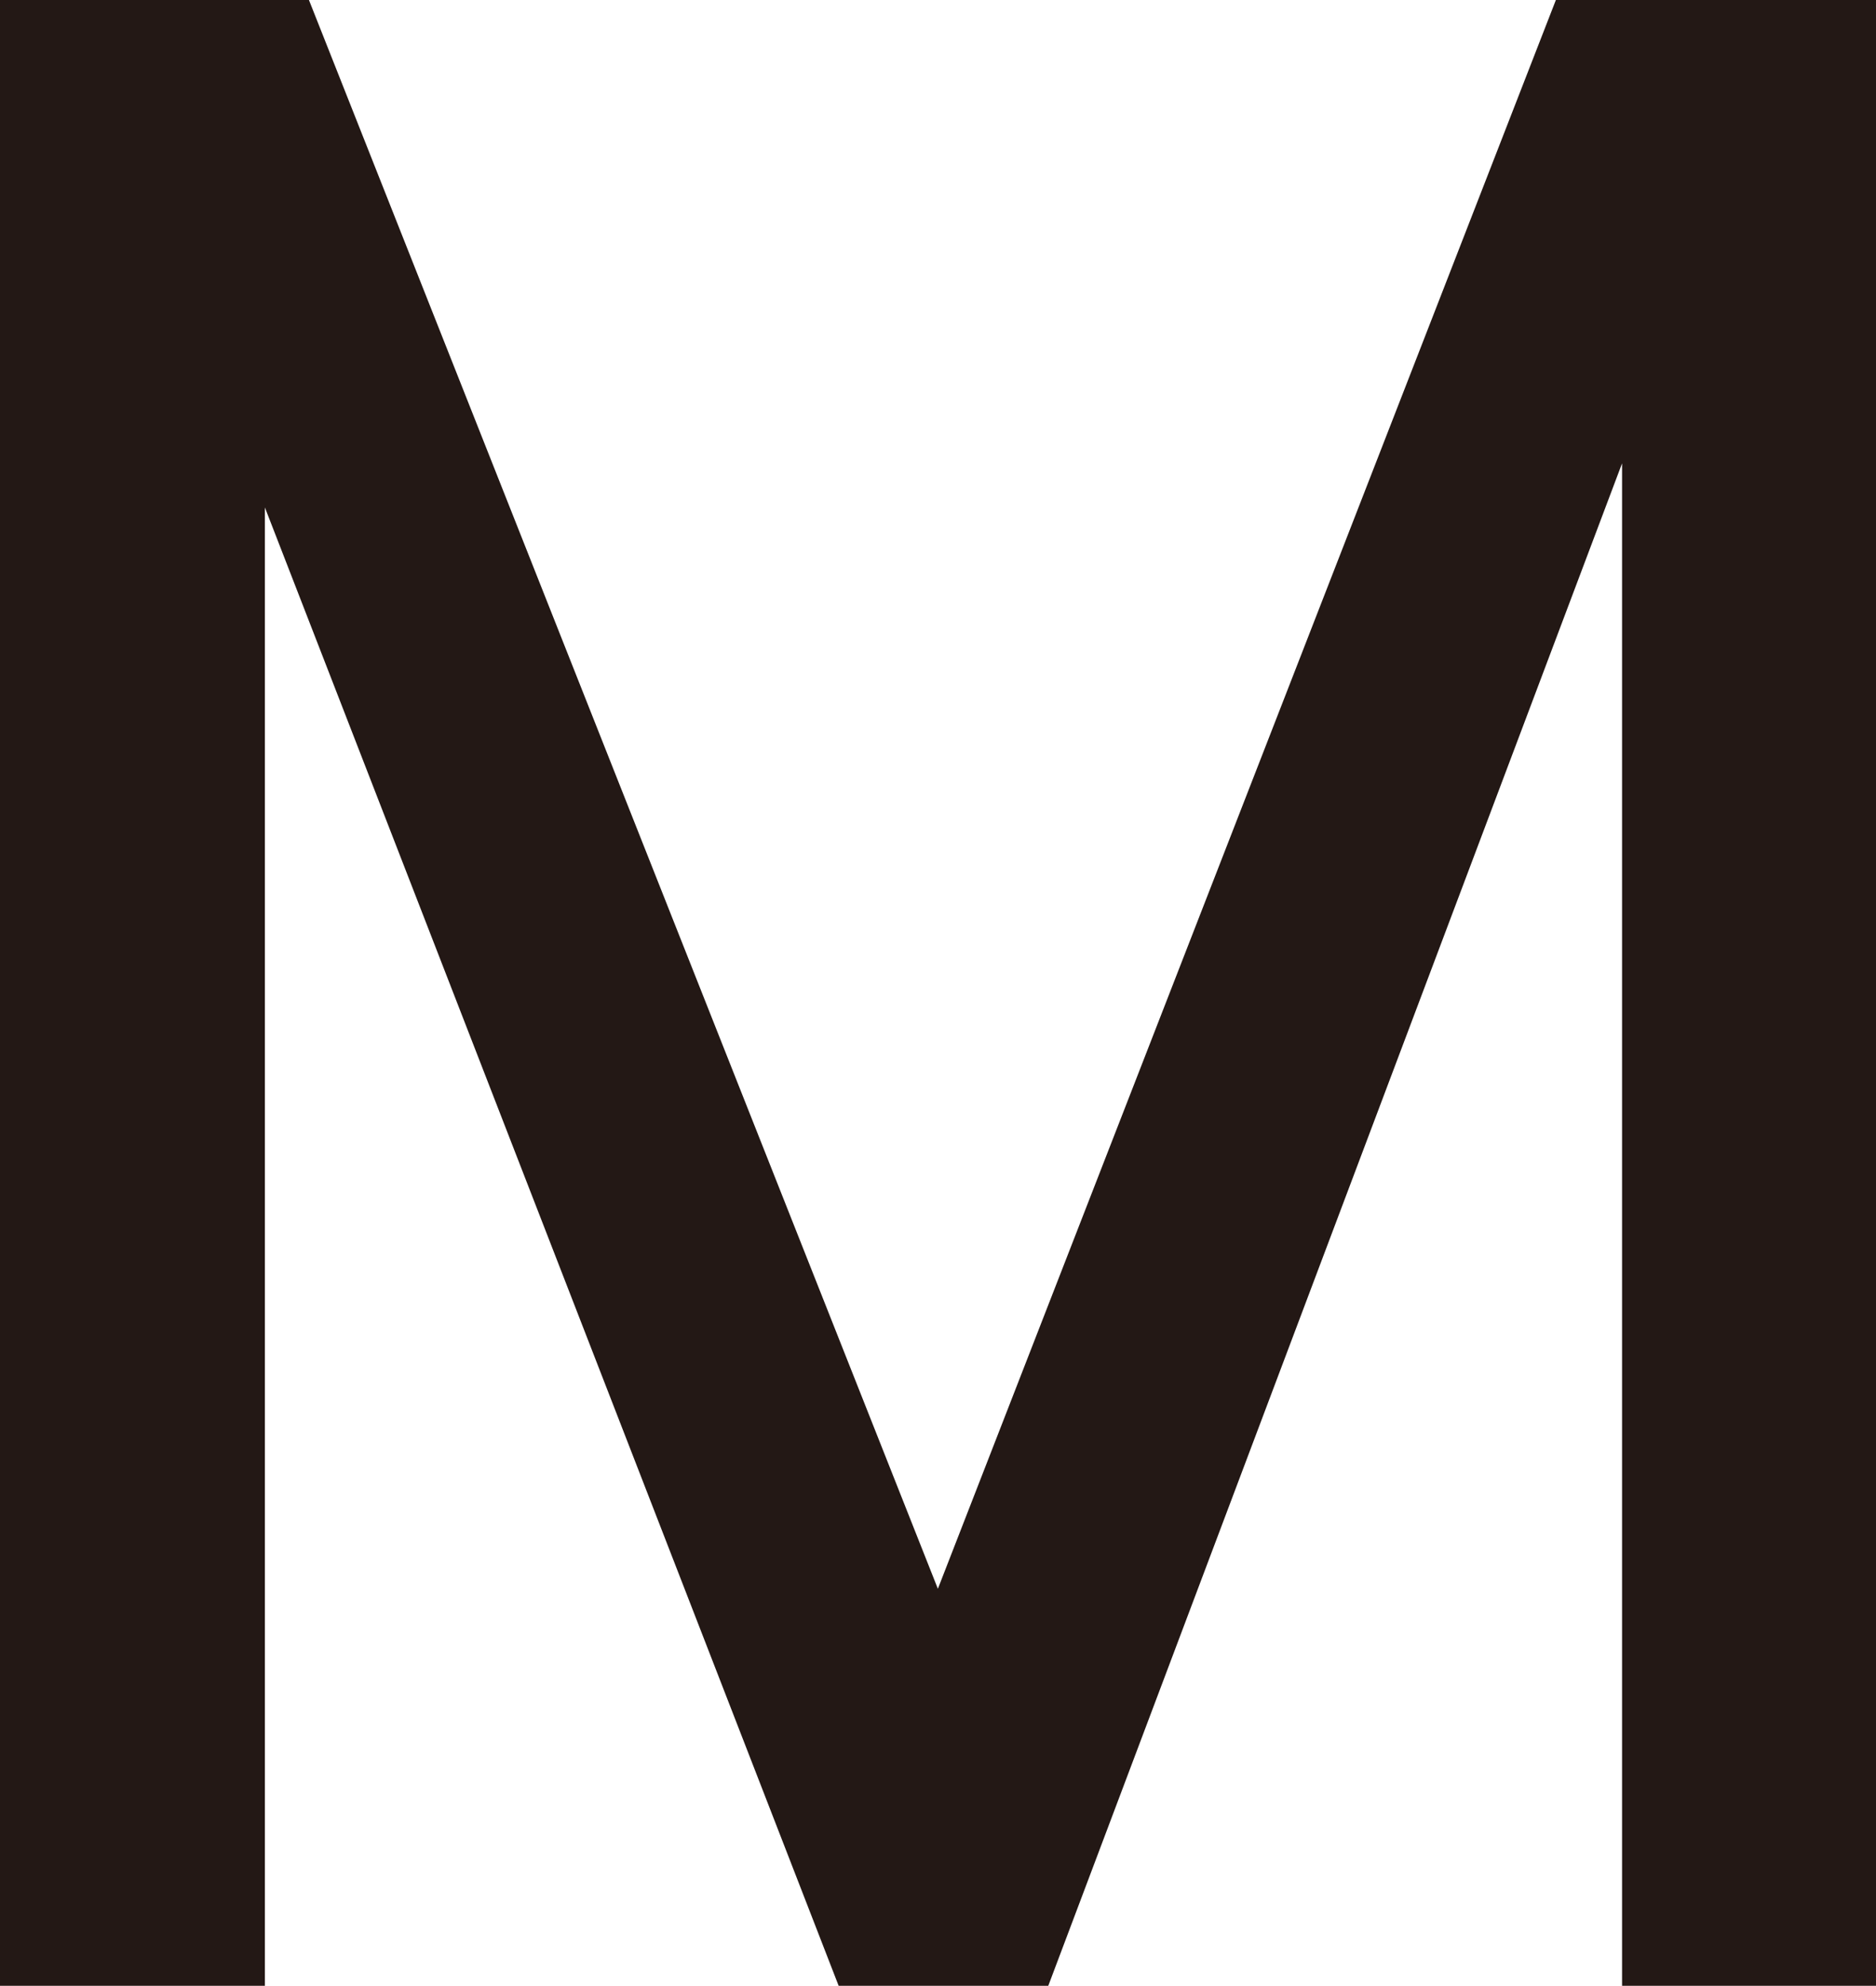 <?xml version="1.0" encoding="utf-8"?>
<!-- Generator: Adobe Illustrator 23.0.1, SVG Export Plug-In . SVG Version: 6.00 Build 0)  -->
<svg version="1.1" id="レイヤー_1" xmlns="http://www.w3.org/2000/svg" xmlns:xlink="http://www.w3.org/1999/xlink" x="0px"
	 y="0px" viewBox="0 0 144.28 152.75" style="enable-background:new 0 0 144.28 152.75;" xml:space="preserve">
<style type="text/css">
	.st0{fill:#231815;}
</style>
<path class="st0" d="M0,152.75V0h23.76l48.37,122.21L119.66,0h24.62v152.75h-19.53V35.64L80.62,152.75H64.5L20.37,39.03v113.72H0z"
	/>
</svg>
